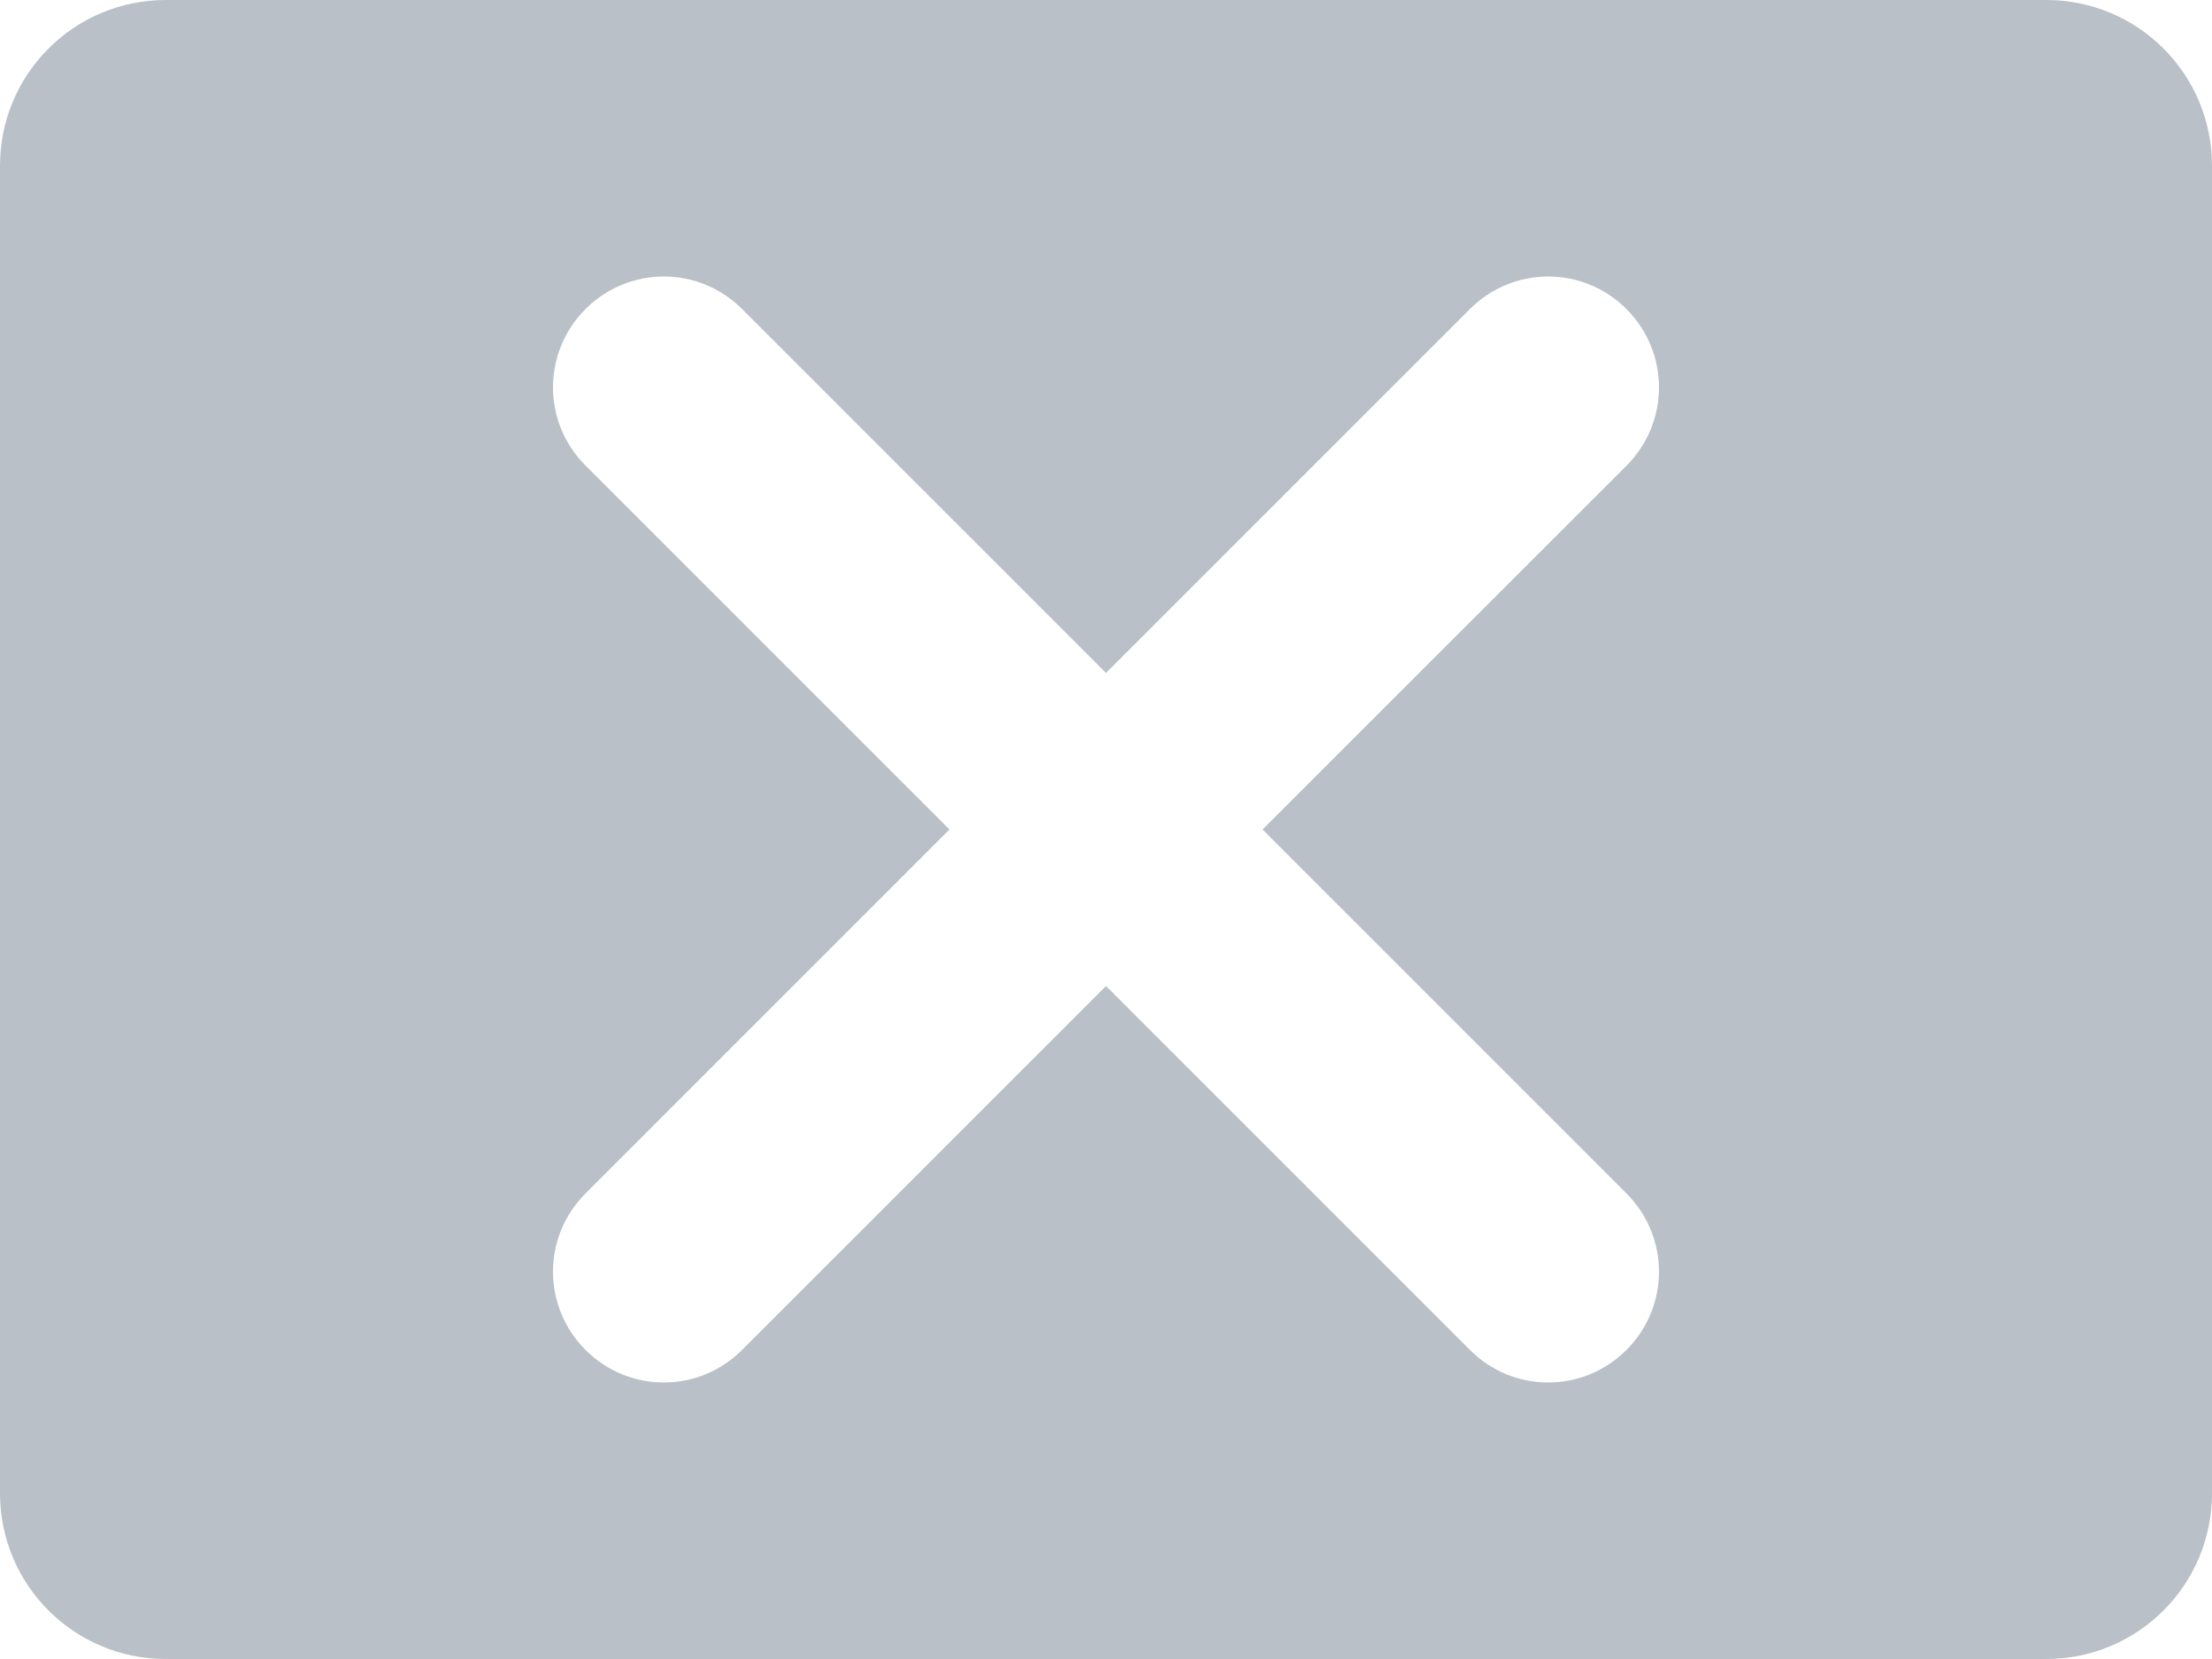 <?xml version="1.0" encoding="UTF-8" standalone="no"?>
<!-- Created with Inkscape (http://www.inkscape.org/) -->

<svg
   width="52.4"
   height="39.3"
   viewBox="0 0 13.864 10.398"
   version="1.1"
   id="svg847"
   inkscape:version="1.2.1 (9c6d41e410, 2022-07-14)"
   sodipodi:docname="close-n.svg"
   xmlns:inkscape="http://www.inkscape.org/namespaces/inkscape"
   xmlns:sodipodi="http://sodipodi.sourceforge.net/DTD/sodipodi-0.dtd"
   xmlns="http://www.w3.org/2000/svg"
   xmlns:svg="http://www.w3.org/2000/svg">
  <sodipodi:namedview
     id="namedview849"
     pagecolor="#ffffff"
     bordercolor="#000000"
     borderopacity="0.25"
     inkscape:showpageshadow="2"
     inkscape:pageopacity="0.0"
     inkscape:pagecheckerboard="0"
     inkscape:deskcolor="#d1d1d1"
     inkscape:document-units="mm"
     showgrid="false"
     inkscape:zoom="8.1033962"
     inkscape:cx="-30.604452"
     inkscape:cy="41.772609"
     inkscape:window-width="1920"
     inkscape:window-height="991"
     inkscape:window-x="-9"
     inkscape:window-y="-9"
     inkscape:window-maximized="1"
     inkscape:current-layer="layer1" />
  <defs
     id="defs844" />
  <g
     inkscape:label="Warstwa 1"
     inkscape:groupmode="layer"
     id="layer1">
    <g
       id="path14308" />
    <path
       id="path7018"
       style="opacity:1;fill:#b9c0c8;fill-opacity:1;stroke:none;stroke-width:0.053;stroke-linejoin:round"
       d="M 1.04,0 C 0.464,0 0,0.464 0,1.04 V 9.358 C 0,9.934 0.464,10.398 1.04,10.398 H 12.824 c 0.576,0 1.04,-0.464 1.04,-1.04 V 1.04 C 13.864,0.464 13.4,0 12.824,0 Z m 3.121,1.733 c 0.177,-5e-7 0.354,0.068 0.49,0.204 L 6.932,4.218 9.213,1.937 c 0.272,-0.272 0.709,-0.272 0.981,0 0.272,0.272 0.272,0.71 0,0.982 L 7.913,5.199 10.194,7.48 c 0.272,0.272 0.272,0.709 0,0.981 -0.272,0.272 -0.709,0.272 -0.981,0 L 6.932,6.18 4.651,8.461 c -0.272,0.272 -0.709,0.272 -0.981,0 -0.272,-0.272 -0.272,-0.709 0,-0.981 L 5.951,5.199 3.67,2.918 C 3.398,2.647 3.398,2.209 3.67,1.937 3.806,1.801 3.983,1.733 4.161,1.733 Z" />
  </g>
</svg>
